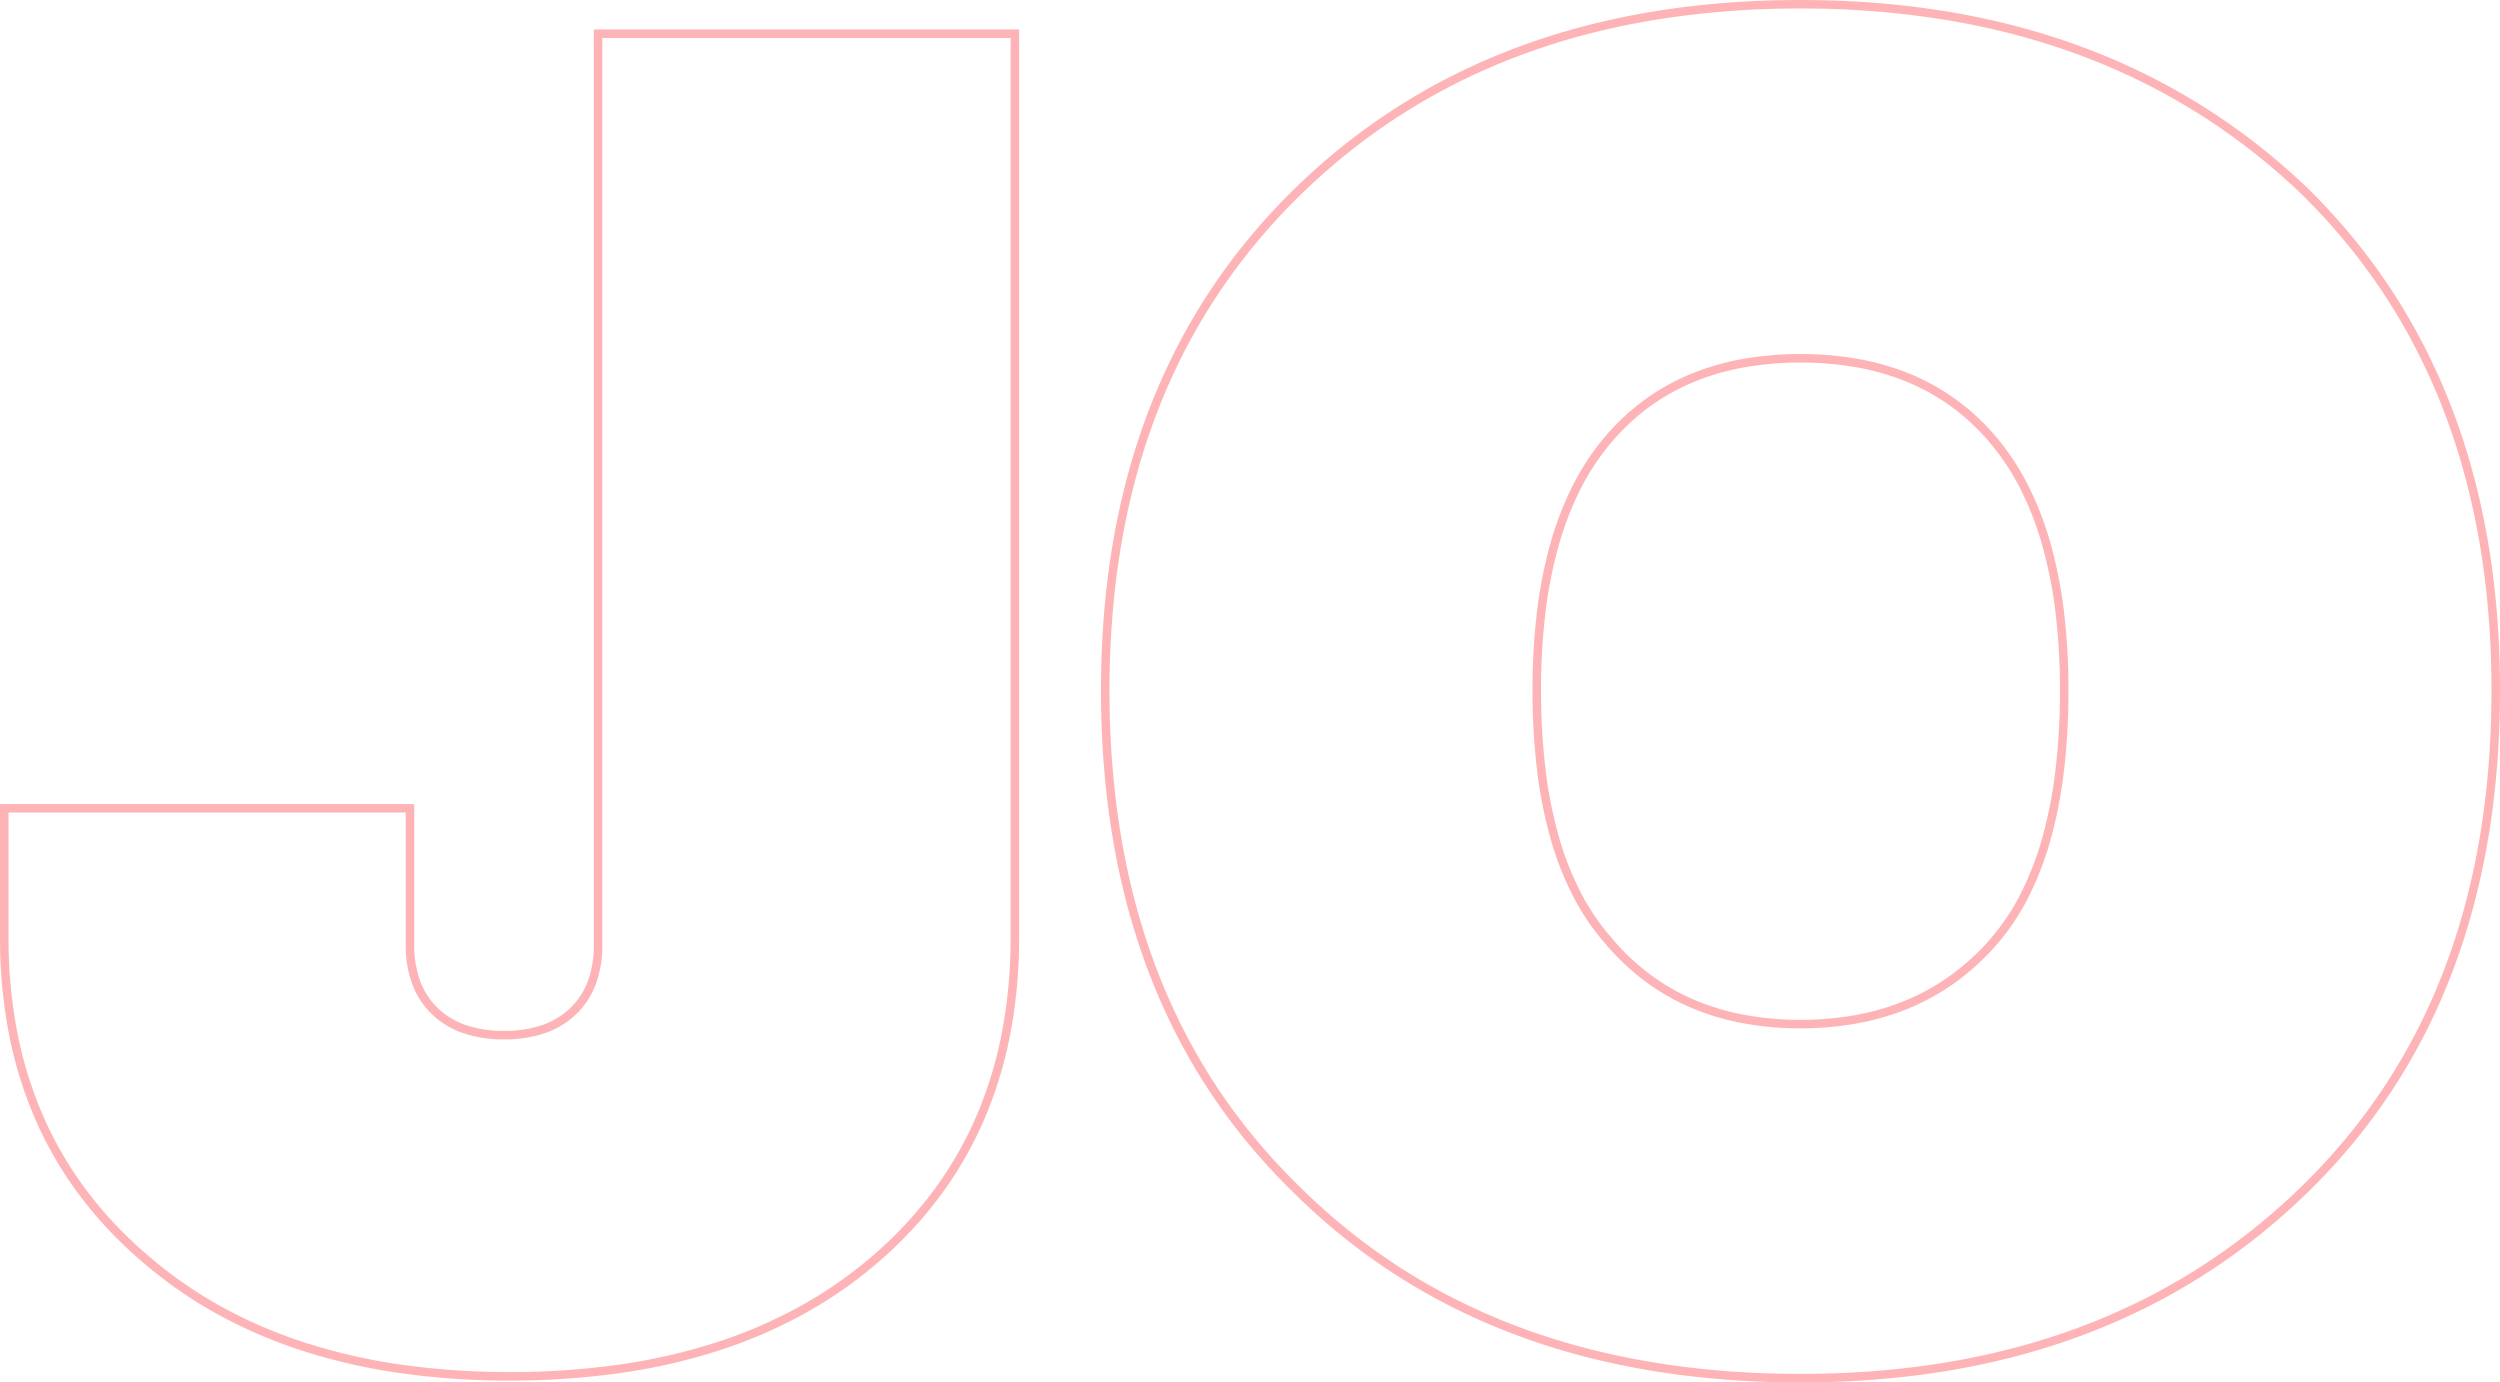 <svg xmlns="http://www.w3.org/2000/svg" width="881.15" height="487.243" viewBox="0 0 881.15 487.243">
  <path id="Jo" d="M644.15,12.55c-9.2,0-18.31-.35-27.062-1.041S599.68,9.768,591.376,8.386s-16.5-3.135-24.359-5.209-15.6-4.53-23-7.3a227.606,227.606,0,0,1-21.644-9.386A219.19,219.19,0,0,1,502.089-24.98,218.271,218.271,0,0,1,483.18-38.54a224.859,224.859,0,0,1-17.525-15.634A220.035,220.035,0,0,1,449.7-71.4a212.5,212.5,0,0,1-13.829-18.647,212.737,212.737,0,0,1-11.7-20.058,220.6,220.6,0,0,1-9.572-21.465,236.478,236.478,0,0,1-7.441-22.865c-2.115-7.816-3.9-15.979-5.312-24.261s-2.481-16.91-3.185-25.654S397.6-222.2,397.6-231.4c0-9.152.36-18.2,1.071-26.9s1.793-17.3,3.216-25.554,3.228-16.4,5.363-24.2a235.689,235.689,0,0,1,7.513-22.845,221.4,221.4,0,0,1,9.663-21.484A214.921,214.921,0,0,1,436.239-372.5a216.134,216.134,0,0,1,13.96-18.747,225.105,225.105,0,0,1,16.1-17.372,229.765,229.765,0,0,1,17.666-15.488,222.522,222.522,0,0,1,18.979-13.426,222.64,222.64,0,0,1,20.287-11.36,230.068,230.068,0,0,1,21.591-9.293c7.378-2.74,15.08-5.171,22.891-7.225s15.945-3.789,24.186-5.158,16.809-2.409,25.478-3.093,17.671-1.03,26.768-1.03c9.043,0,18,.347,26.636,1.03s17.183,1.725,25.407,3.093,16.36,3.1,24.175,5.158,15.535,4.485,22.94,7.224A234.528,234.528,0,0,1,765-448.9a228.332,228.332,0,0,1,20.458,11.359,229.361,229.361,0,0,1,19.21,13.423c6.165,4.8,12.207,10,17.958,15.485l.016.015A224.293,224.293,0,0,1,838.6-391.249,216.045,216.045,0,0,1,852.429-372.5a215.433,215.433,0,0,1,11.7,20.118A222.412,222.412,0,0,1,873.7-330.9a237.248,237.248,0,0,1,7.441,22.844c2.115,7.8,3.9,15.945,5.312,24.2s2.481,16.849,3.185,25.553,1.061,17.751,1.061,26.9c0,9.205-.357,18.3-1.061,27.045s-1.776,17.375-3.185,25.654-3.2,16.445-5.312,24.261a236.45,236.45,0,0,1-7.441,22.865,220.573,220.573,0,0,1-9.572,21.465,212.7,212.7,0,0,1-11.7,20.058A212.516,212.516,0,0,1,838.6-71.4a220.017,220.017,0,0,1-15.953,17.231,233.769,233.769,0,0,1-17.817,15.64,225.6,225.6,0,0,1-19.11,13.558A224.771,224.771,0,0,1,765.32-13.5a231.363,231.363,0,0,1-21.683,9.38c-7.405,2.767-15.131,5.222-22.962,7.3S704.693,7,696.438,8.386,679.6,10.819,670.929,11.51,653.247,12.55,644.15,12.55Zm0-484.25a317.113,317.113,0,0,0-51.754,4.083c-8.149,1.354-16.2,3.07-23.914,5.1s-15.323,4.43-22.609,7.136a227.116,227.116,0,0,0-21.309,9.171A219.588,219.588,0,0,0,504.551-435a219.453,219.453,0,0,0-18.721,13.244,226.71,226.71,0,0,0-17.43,15.282,222.091,222.091,0,0,0-15.888,17.139,213.172,213.172,0,0,0-13.766,18.486A211.917,211.917,0,0,0,427.1-351.013a218.327,218.327,0,0,0-9.532,21.192,232.667,232.667,0,0,0-7.417,22.553c-2.11,7.711-3.894,15.758-5.3,23.919s-2.478,16.673-3.182,25.288S400.6-240.471,400.6-231.4c0,9.125.354,18.143,1.051,26.8s1.758,17.2,3.152,25.391,3.16,16.257,5.25,23.981A233.42,233.42,0,0,0,417.4-132.65a217.589,217.589,0,0,0,9.441,21.171A209.736,209.736,0,0,0,438.377-91.7,209.534,209.534,0,0,0,452.01-73.321a217.019,217.019,0,0,0,15.735,17l.01.01a221.9,221.9,0,0,0,17.3,15.434A215.267,215.267,0,0,0,503.7-27.508a216.186,216.186,0,0,0,20,11.316A224.6,224.6,0,0,0,545.063-6.93C552.376-4.2,560.02-1.773,567.783.276s15.87,3.783,24.086,5.15,16.784,2.408,25.455,3.092,17.7,1.031,26.827,1.031c9.018,0,17.948-.347,26.541-1.031s17.086-1.724,25.252-3.092,16.225-3.1,23.964-5.15S735.274-4.2,742.588-6.93a228.364,228.364,0,0,0,21.4-9.262A221.788,221.788,0,0,0,784.113-27.51a222.587,222.587,0,0,0,18.854-13.377,230.8,230.8,0,0,0,17.587-15.438,217.008,217.008,0,0,0,15.735-17A209.511,209.511,0,0,0,849.923-91.7a209.688,209.688,0,0,0,11.536-19.774A217.605,217.605,0,0,0,870.9-132.65a233.427,233.427,0,0,0,7.346-22.574c2.09-7.724,3.857-15.793,5.25-23.981s2.455-16.735,3.152-25.391,1.051-17.679,1.051-26.8c0-9.071-.354-18.041-1.051-26.661s-1.758-17.125-3.152-25.29-3.16-16.209-5.25-23.92a234.246,234.246,0,0,0-7.346-22.554,219.38,219.38,0,0,0-9.441-21.193,212.391,212.391,0,0,0-11.537-19.837,212.976,212.976,0,0,0-13.635-18.486,221.28,221.28,0,0,0-15.726-17.129c-5.677-5.409-11.641-10.551-17.725-15.284A226.39,226.39,0,0,0,783.877-435a225.277,225.277,0,0,0-20.188-11.209,231.448,231.448,0,0,0-21.422-9.172c-7.314-2.706-14.938-5.107-22.662-7.137s-15.769-3.746-23.9-5.1A315.333,315.333,0,0,0,644.15-471.7Zm-455,483.6a271.923,271.923,0,0,1-38.768-2.656,207.944,207.944,0,0,1-34.66-7.981A170.463,170.463,0,0,1,85.187-12.058,155.372,155.372,0,0,1,58.818-30.716h0a145.574,145.574,0,0,1-21.55-23.111A134.569,134.569,0,0,1,21.861-80.491a144.944,144.944,0,0,1-9.237-30.172A178.282,178.282,0,0,1,9.55-144.3v-47h146v49.6a36.463,36.463,0,0,0,2.1,12.8,25.545,25.545,0,0,0,6.217,9.521,26.849,26.849,0,0,0,9.932,6,41.016,41.016,0,0,0,13.4,2.03,41.015,41.015,0,0,0,13.4-2.03,26.849,26.849,0,0,0,9.932-6,25.545,25.545,0,0,0,6.217-9.521,36.463,36.463,0,0,0,2.1-12.8V-464.3h149.9v320a180.592,180.592,0,0,1-3.033,33.633A146.371,146.371,0,0,1,356.6-80.5a135.018,135.018,0,0,1-15.2,26.662,144.828,144.828,0,0,1-21.26,23.115,154.622,154.622,0,0,1-26.419,18.666A170.835,170.835,0,0,1,263.064,1.264,209.755,209.755,0,0,1,228.2,9.244,275.713,275.713,0,0,1,189.15,11.9ZM12.55-188.3v44a175.28,175.28,0,0,0,3.02,33.069,141.93,141.93,0,0,0,9.044,29.547A131.56,131.56,0,0,0,39.676-55.616,142.566,142.566,0,0,0,60.782-32.984l.007.007a152.36,152.36,0,0,0,25.867,18.3,167.471,167.471,0,0,0,30,13.085,204.948,204.948,0,0,0,34.159,7.863A268.921,268.921,0,0,0,189.15,8.9a272.718,272.718,0,0,0,38.624-2.625,206.764,206.764,0,0,0,34.362-7.864,167.829,167.829,0,0,0,30.118-13.085,151.618,151.618,0,0,0,25.906-18.3,141.824,141.824,0,0,0,20.824-22.631,132,132,0,0,0,14.862-26.069,143.364,143.364,0,0,0,8.924-29.55,177.593,177.593,0,0,0,2.98-33.073v-317H221.85v319.6a39.433,39.433,0,0,1-2.289,13.852,28.52,28.52,0,0,1-6.945,10.629,29.827,29.827,0,0,1-11.03,6.674,43.989,43.989,0,0,1-14.385,2.2,43.989,43.989,0,0,1-14.385-2.2,29.826,29.826,0,0,1-11.03-6.674,28.52,28.52,0,0,1-6.945-10.629A39.433,39.433,0,0,1,152.55-141.7v-46.6Zm631.6,76.05a110.352,110.352,0,0,1-20.593-1.855,87.584,87.584,0,0,1-18.352-5.581A79.265,79.265,0,0,1,589.138-129a84.076,84.076,0,0,1-13.72-13.013,82.532,82.532,0,0,1-11.288-16.54,109.308,109.308,0,0,1-8.034-20.431,157.8,157.8,0,0,1-4.8-24.282,234.088,234.088,0,0,1-1.6-28.131,230.9,230.9,0,0,1,1.534-27.337,160.406,160.406,0,0,1,4.615-23.848,114.73,114.73,0,0,1,7.72-20.356,88.812,88.812,0,0,1,10.849-16.839A81.491,81.491,0,0,1,588.1-332.96a78.321,78.321,0,0,1,16.215-9.423,88.794,88.794,0,0,1,18.7-5.642A114.626,114.626,0,0,1,644.15-349.9a114.628,114.628,0,0,1,21.139,1.874,88.791,88.791,0,0,1,18.7,5.642A78.319,78.319,0,0,1,700.2-332.96a81.486,81.486,0,0,1,13.679,13.181,88.81,88.81,0,0,1,10.849,16.839,114.752,114.752,0,0,1,7.72,20.356,160.4,160.4,0,0,1,4.615,23.848A230.913,230.913,0,0,1,738.6-231.4a240.18,240.18,0,0,1-1.554,28.127A161.452,161.452,0,0,1,732.37-179a111.014,111.014,0,0,1-7.827,20.427,82.647,82.647,0,0,1-11.008,16.55A86.873,86.873,0,0,1,699.519-129a81.536,81.536,0,0,1-16.265,9.312,89.189,89.189,0,0,1-18.47,5.579,111,111,0,0,1-20.634,1.859Zm0-234.65a111.621,111.621,0,0,0-20.583,1.823,85.784,85.784,0,0,0-18.066,5.449,75.317,75.317,0,0,0-15.594,9.061,78.482,78.482,0,0,0-13.174,12.7,85.8,85.8,0,0,0-10.479,16.27,111.728,111.728,0,0,0-7.515,19.822,157.389,157.389,0,0,0-4.526,23.4A227.9,227.9,0,0,0,552.7-231.4a231.11,231.11,0,0,0,1.573,27.769,154.8,154.8,0,0,0,4.706,23.818,106.319,106.319,0,0,0,7.81,19.869A79.528,79.528,0,0,0,577.673-144l.023.027A81.089,81.089,0,0,0,590.938-131.4a76.263,76.263,0,0,0,15.458,8.964,84.581,84.581,0,0,0,17.723,5.388,107.349,107.349,0,0,0,20.032,1.8,108.006,108.006,0,0,0,20.073-1.8,86.185,86.185,0,0,0,17.848-5.389,78.532,78.532,0,0,0,15.666-8.969,83.862,83.862,0,0,0,13.529-12.572,79.64,79.64,0,0,0,10.6-15.948A108.022,108.022,0,0,0,729.48-179.8a158.455,158.455,0,0,0,4.586-23.823A237.147,237.147,0,0,0,735.6-231.4a227.954,227.954,0,0,0-1.513-26.979,157.39,157.39,0,0,0-4.526-23.4,111.723,111.723,0,0,0-7.515-19.822,85.8,85.8,0,0,0-10.479-16.27,78.488,78.488,0,0,0-13.174-12.7,75.315,75.315,0,0,0-15.594-9.061,85.784,85.784,0,0,0-18.066-5.449A111.624,111.624,0,0,0,644.15-346.9Z" transform="translate(-9.549 474.693)" fill="rgba(254,105,111,0.5)"/>
</svg>
